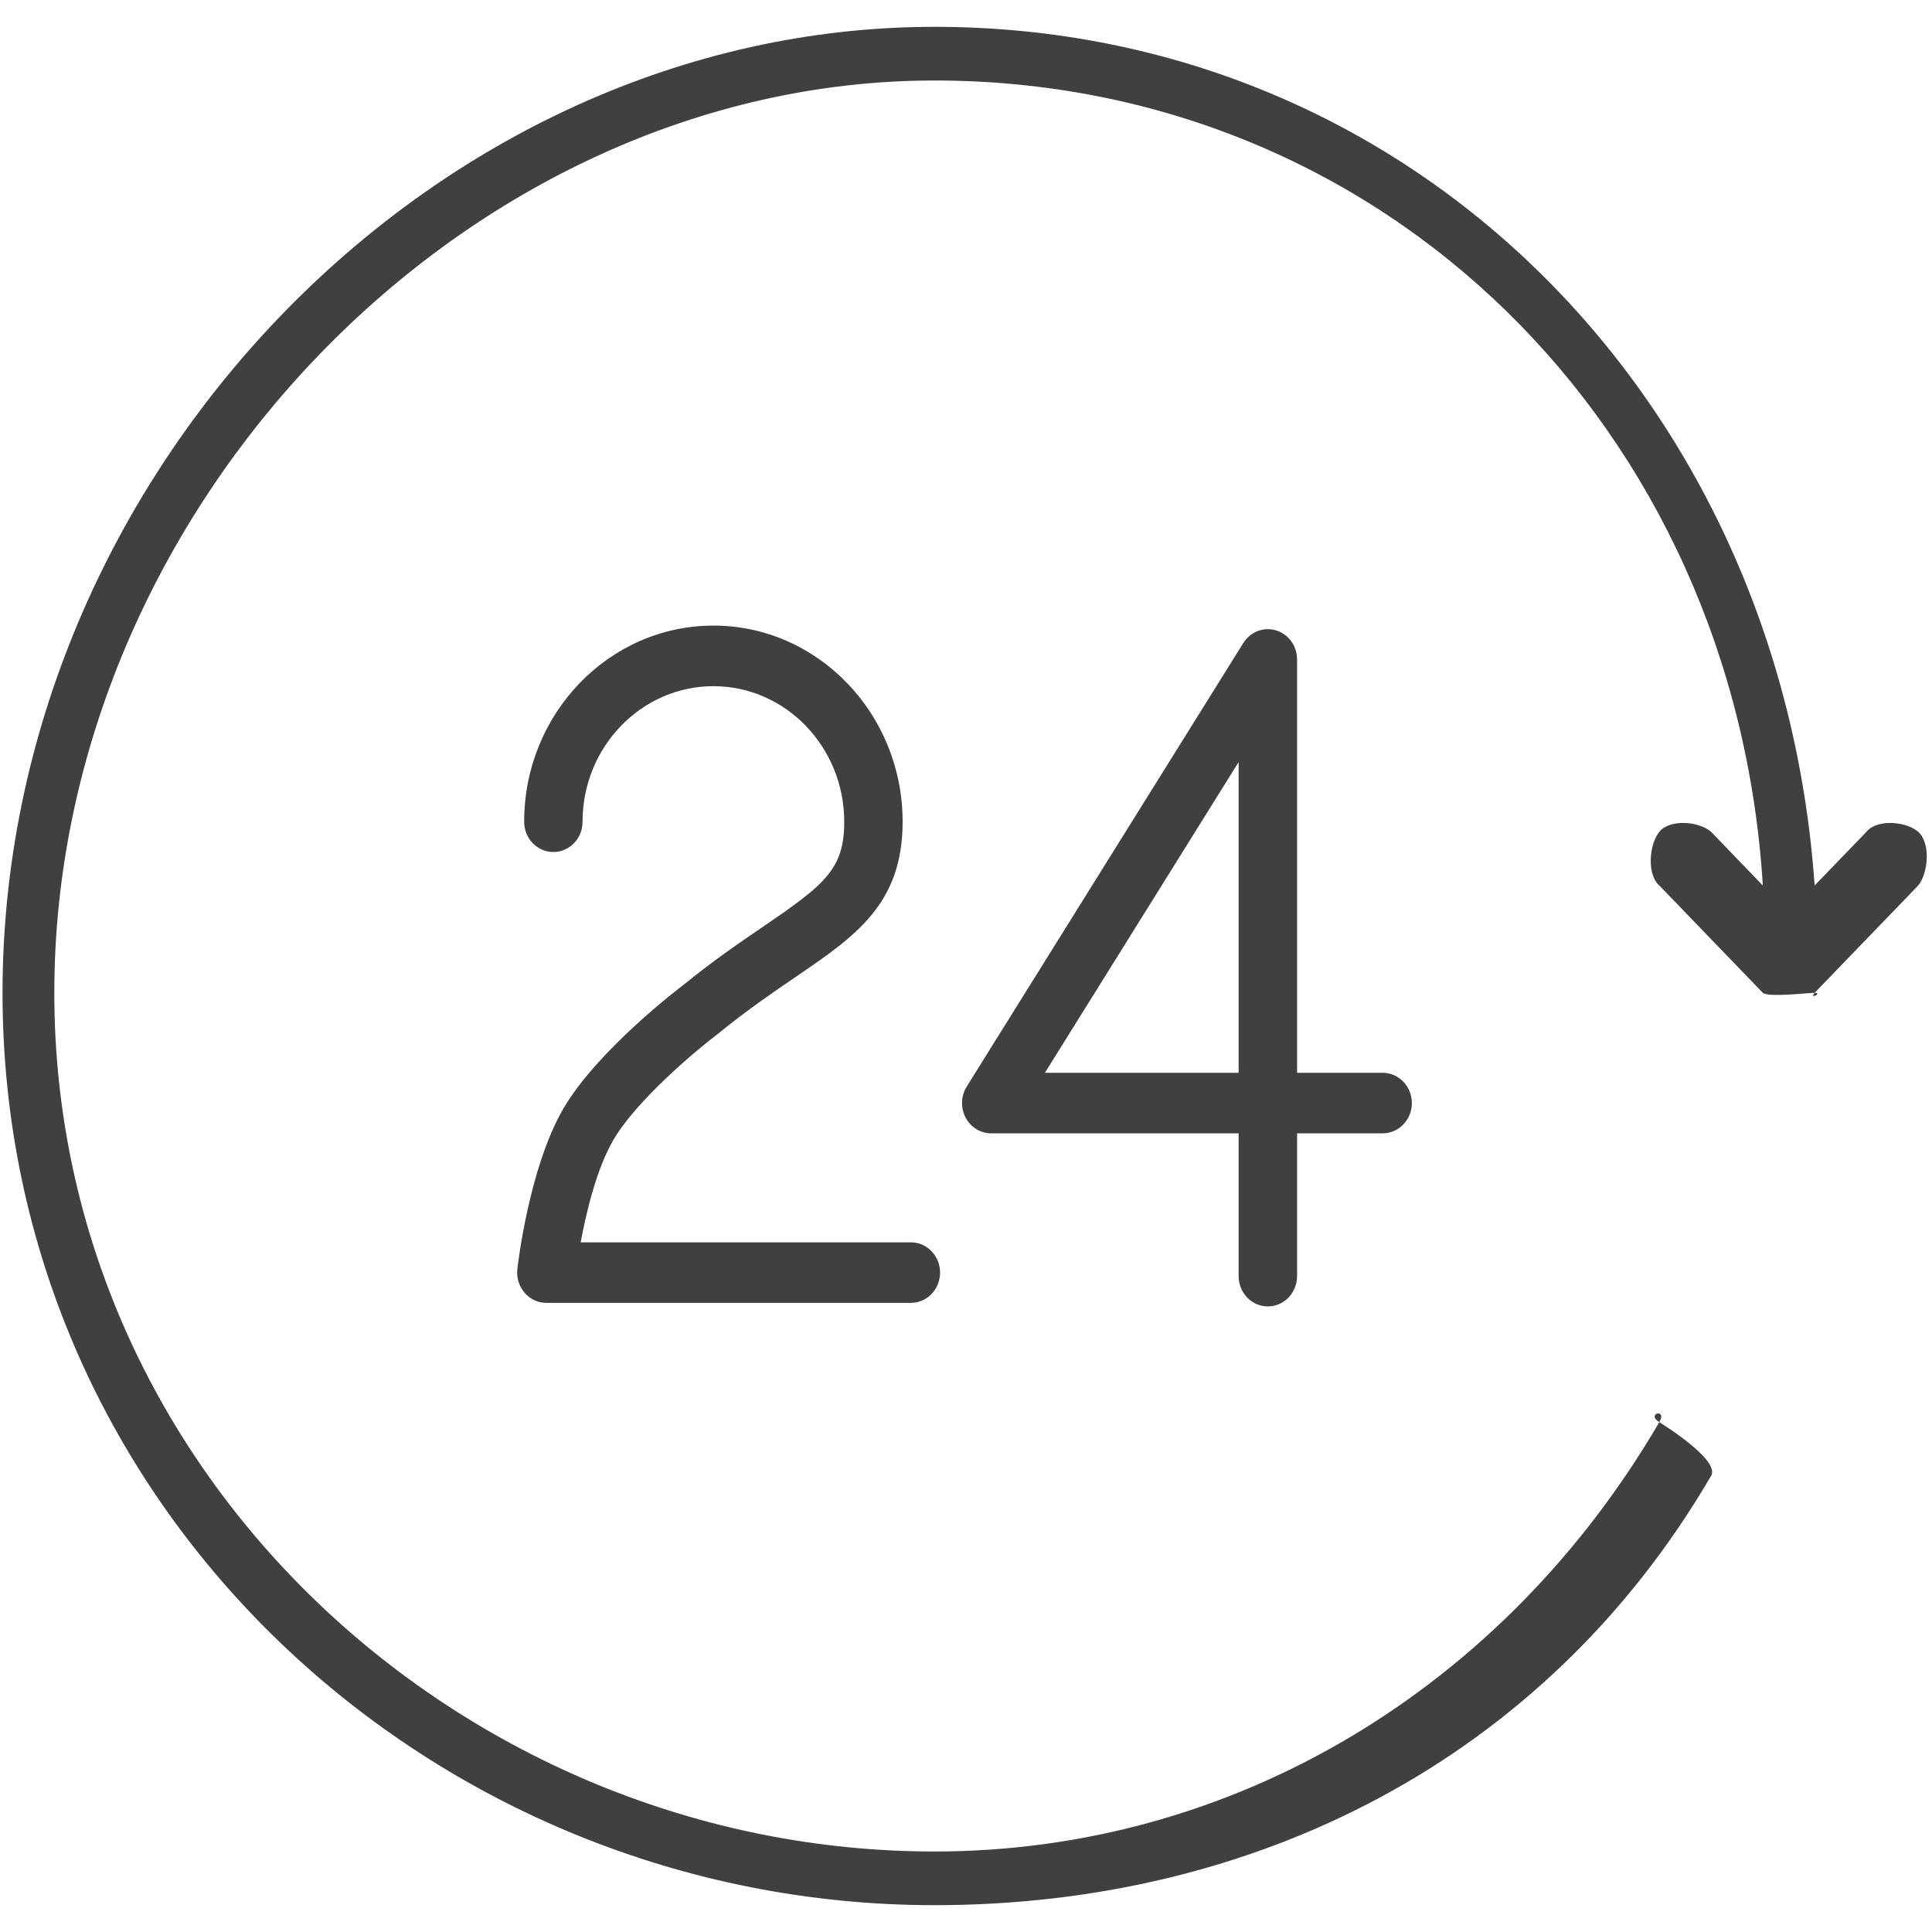 <?xml version="1.0" encoding="UTF-8"?>
<svg xmlns="http://www.w3.org/2000/svg" width="36" height="36" viewBox="0 0 36 36" fill="none">
  <path d="M35.743 15.5C35.512 15.299 34.972 15.261 34.778 15.5L33.813 16.5C33.179 7.444 26.322 0.5 17.412 0.5C8.088 0.5 0.047 8.851 0.047 18.5C0.047 28.15 8.088 35.5 17.412 35.5C23.385 35.5 28.789 32.797 31.884 27.5C32.04 27.233 31.177 26.662 30.919 26.5C30.661 26.338 31.075 26.233 30.919 26.5C28.024 31.455 22.999 34.5 17.412 34.5C8.691 34.5 1.012 27.525 1.012 18.5C1.012 9.475 8.691 1.5 17.412 1.5C25.788 1.5 32.318 7.968 32.848 16.5L31.884 15.5C31.651 15.299 31.113 15.26 30.919 15.5C30.725 15.74 30.687 16.3 30.919 16.5L32.848 18.5C32.951 18.588 33.69 18.5 33.813 18.5C33.706 18.633 33.969 18.5 33.813 18.5L35.743 16.5C35.937 16.261 35.974 15.701 35.743 15.5Z" fill="#404040"></path>
  <path d="M14.235 17.256C13.793 17.557 13.292 17.898 12.738 18.35C12.672 18.399 11.126 19.572 10.492 20.667C9.856 21.767 9.649 23.572 9.64 23.648C9.623 23.808 9.672 23.969 9.775 24.089C9.878 24.209 10.026 24.277 10.181 24.277H16.972C17.273 24.277 17.517 24.025 17.517 23.713C17.517 23.402 17.273 23.149 16.972 23.149H10.82C10.923 22.592 11.115 21.785 11.426 21.247C11.857 20.503 12.981 19.562 13.395 19.25C13.929 18.815 14.409 18.488 14.833 18.199C15.943 17.442 16.819 16.844 16.819 15.312C16.819 13.297 15.238 11.657 13.294 11.657C11.349 11.657 9.767 13.296 9.767 15.312C9.767 15.624 10.01 15.876 10.311 15.876C10.612 15.876 10.855 15.624 10.855 15.312C10.855 13.919 11.949 12.786 13.294 12.786C14.637 12.786 15.731 13.919 15.731 15.312C15.731 16.194 15.371 16.481 14.235 17.256Z" fill="#404040"></path>
  <path d="M23.624 24.343C23.925 24.343 24.169 24.09 24.169 23.779V21.118H25.764C26.064 21.118 26.308 20.866 26.308 20.554C26.308 20.243 26.064 19.99 25.764 19.99H24.169V12.288C24.169 12.037 24.01 11.817 23.779 11.747C23.547 11.676 23.298 11.772 23.167 11.982L18.013 20.247C17.905 20.421 17.897 20.642 17.992 20.823C18.087 21.005 18.271 21.118 18.47 21.118H23.08V23.779C23.08 24.09 23.324 24.343 23.624 24.343ZM19.47 19.99L23.08 14.2V19.99H19.47Z" fill="#404040"></path>
</svg>

